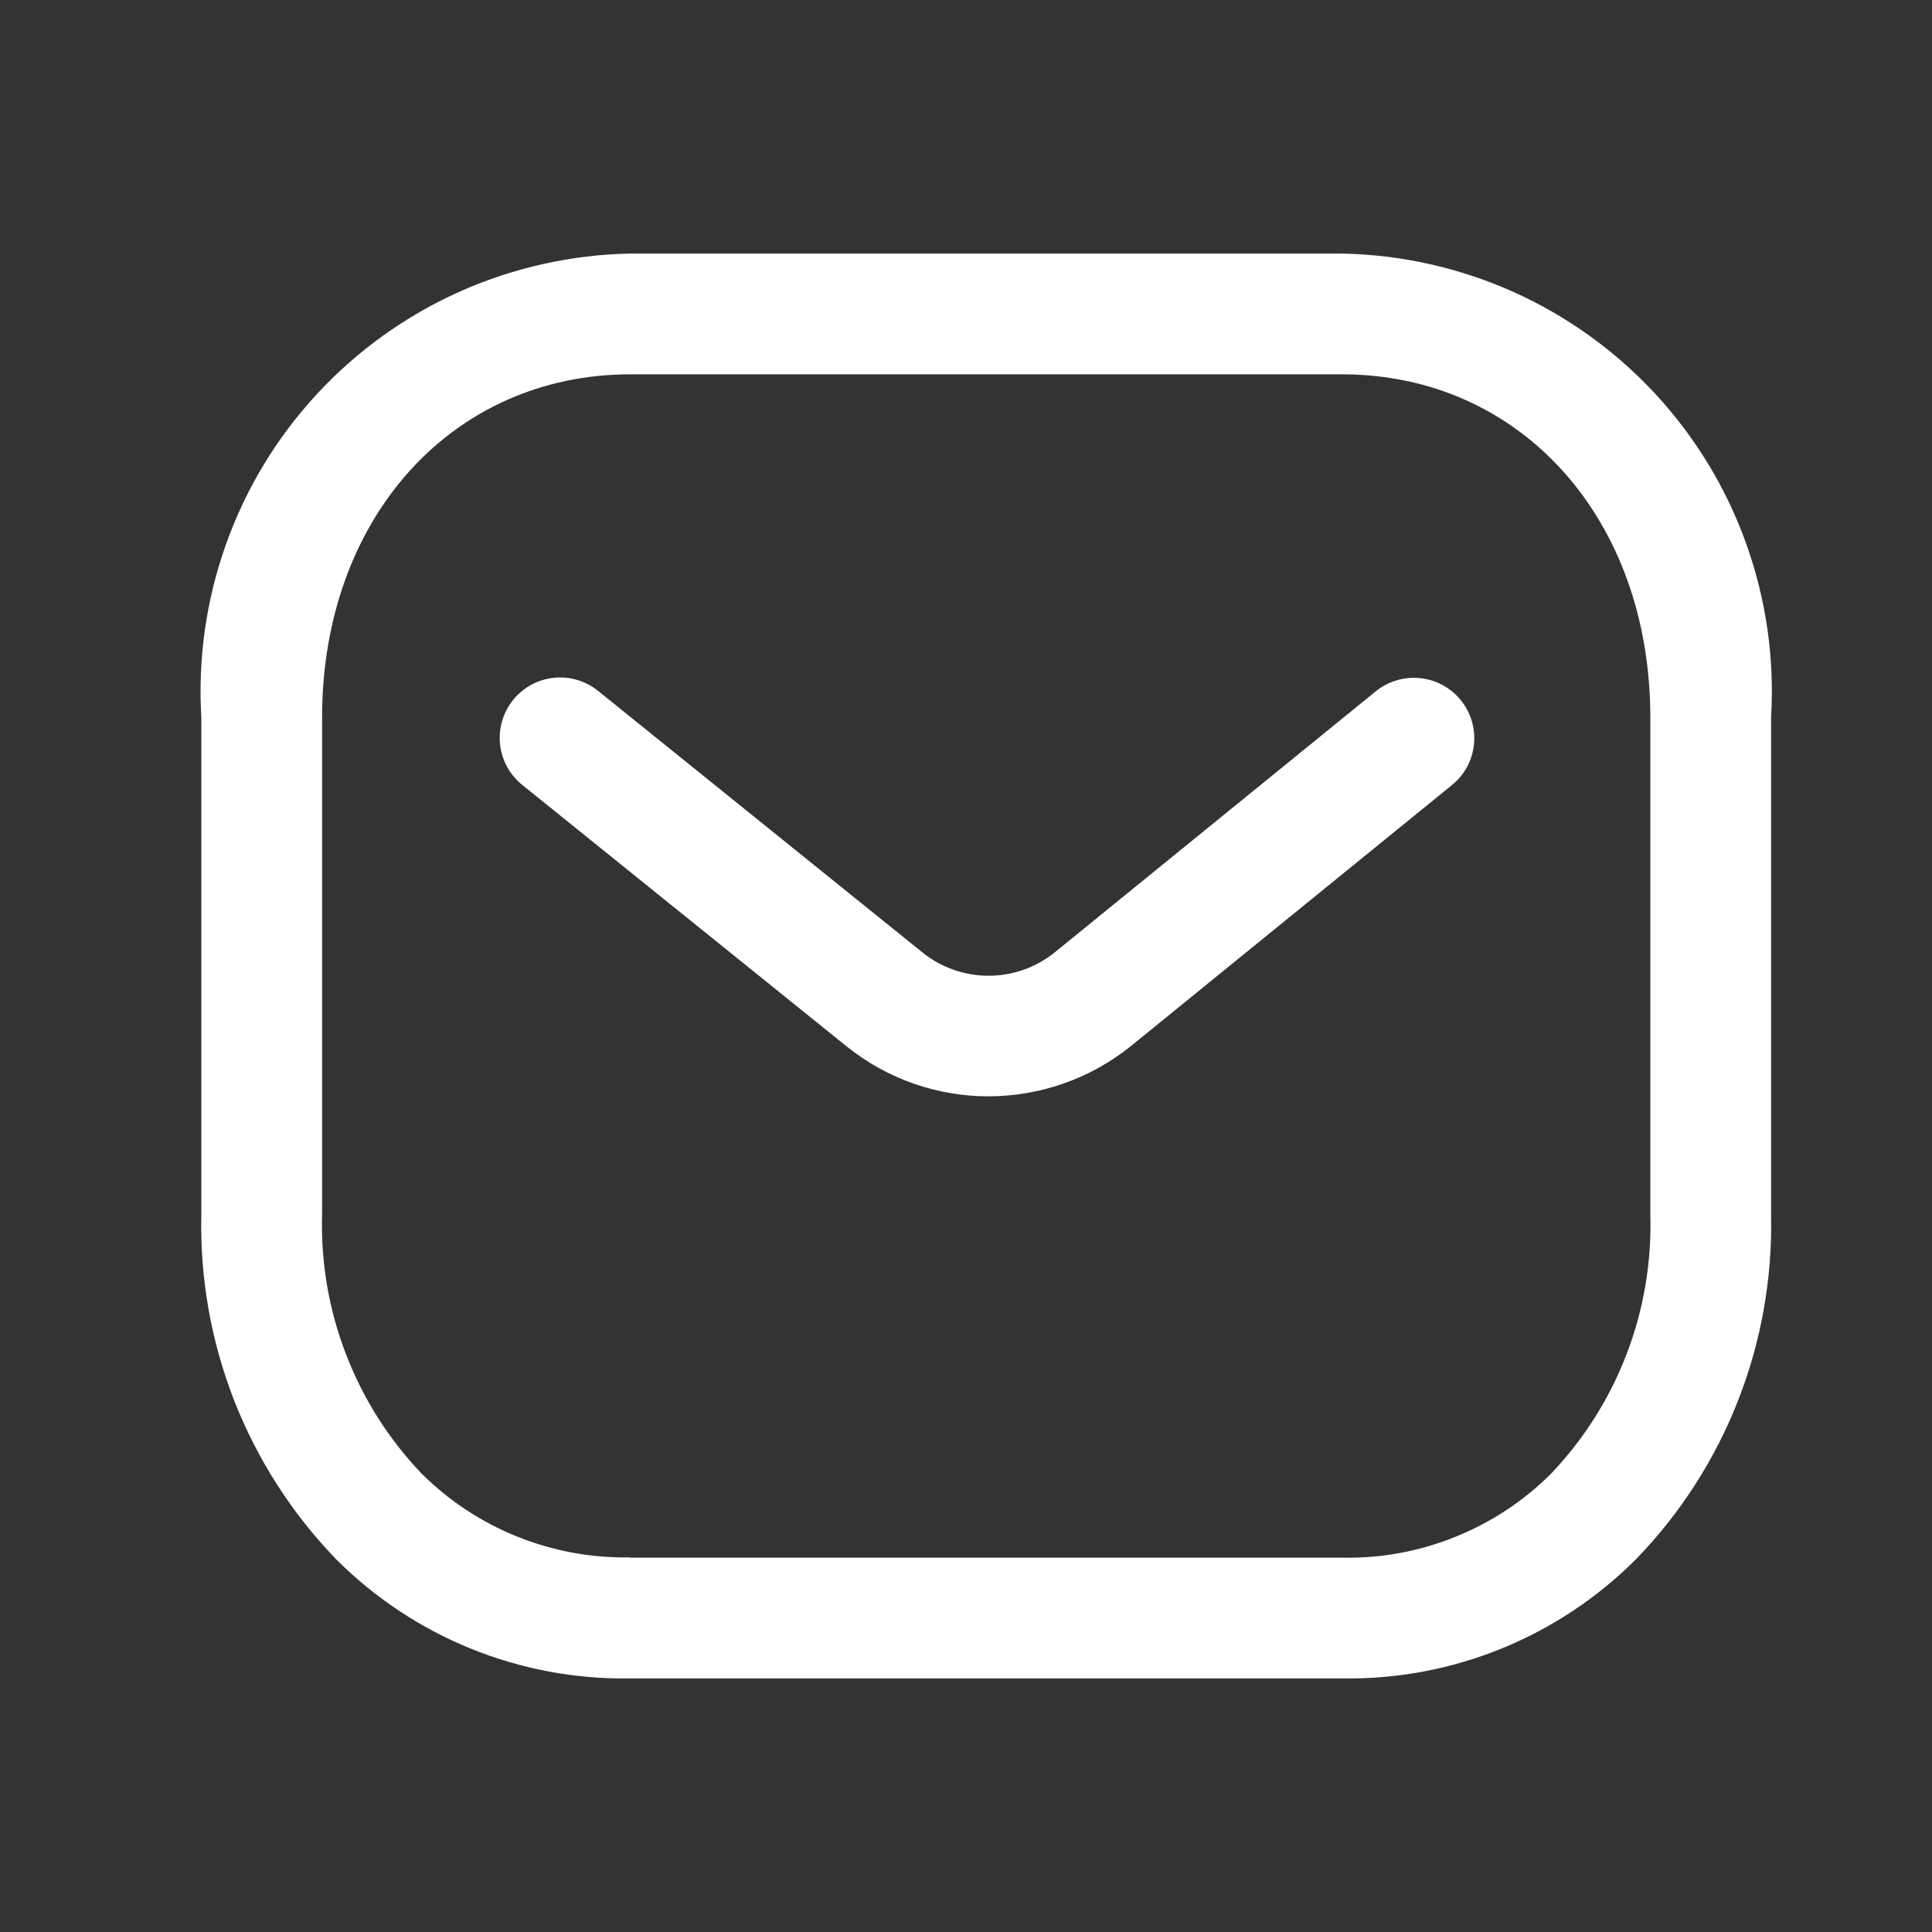 <?xml version="1.0" encoding="UTF-8"?>
<svg width="24" height="24" viewBox="0 0 24 24" fill="none" xmlns="http://www.w3.org/2000/svg">
<rect x="0" y="0" width="24" height="24" fill="#333333" stroke="none"/>
<path d="M16.682 20.85H7.818C7.143 20.86 6.472 20.733 5.846 20.479C5.221 20.225 4.652 19.847 4.175 19.369C3.627 18.802 3.197 18.132 2.909 17.398C2.622 16.663 2.483 15.879 2.501 15.09V8.913C2.457 8.181 2.562 7.448 2.809 6.757C3.055 6.066 3.439 5.433 3.938 4.894C4.436 4.356 5.038 3.924 5.707 3.624C6.376 3.325 7.1 3.163 7.833 3.15H16.669C17.402 3.163 18.125 3.325 18.795 3.624C19.464 3.924 20.066 4.356 20.564 4.894C21.062 5.433 21.447 6.066 21.693 6.757C21.94 7.448 22.045 8.181 22.001 8.913V15.09C22.018 15.878 21.879 16.662 21.592 17.395C21.305 18.129 20.875 18.799 20.327 19.365C19.85 19.844 19.281 20.223 18.655 20.478C18.029 20.733 17.358 20.86 16.682 20.85V20.85ZM7.831 19.35H16.68C17.159 19.359 17.635 19.271 18.079 19.091C18.524 18.912 18.928 18.646 19.267 18.307C19.675 17.879 19.994 17.375 20.206 16.822C20.418 16.27 20.518 15.682 20.501 15.09V8.913C20.501 6.443 18.89 4.65 16.669 4.65H7.833C5.612 4.65 4.001 6.443 4.001 8.913V15.09C3.984 15.681 4.085 16.269 4.297 16.82C4.509 17.372 4.827 17.876 5.235 18.303C5.574 18.642 5.978 18.908 6.422 19.087C6.866 19.266 7.341 19.355 7.82 19.346L7.831 19.35Z" fill="#FFFFFF"></path>
<path d="M12.276 13.619C11.64 13.619 11.023 13.402 10.525 13.005L6.487 9.75C6.332 9.625 6.233 9.444 6.212 9.246C6.191 9.048 6.249 8.85 6.374 8.695C6.499 8.54 6.681 8.441 6.878 8.42C7.076 8.399 7.274 8.457 7.429 8.582L11.462 11.834C11.694 12.02 11.983 12.121 12.28 12.121C12.578 12.121 12.866 12.02 13.098 11.834L17.09 8.588C17.245 8.463 17.443 8.404 17.64 8.424C17.838 8.444 18.02 8.542 18.146 8.697C18.271 8.851 18.331 9.049 18.31 9.247C18.29 9.445 18.192 9.627 18.037 9.752L14.037 13.004C13.537 13.402 12.916 13.619 12.276 13.619V13.619Z" fill="#FFFFFF"></path>
</svg>